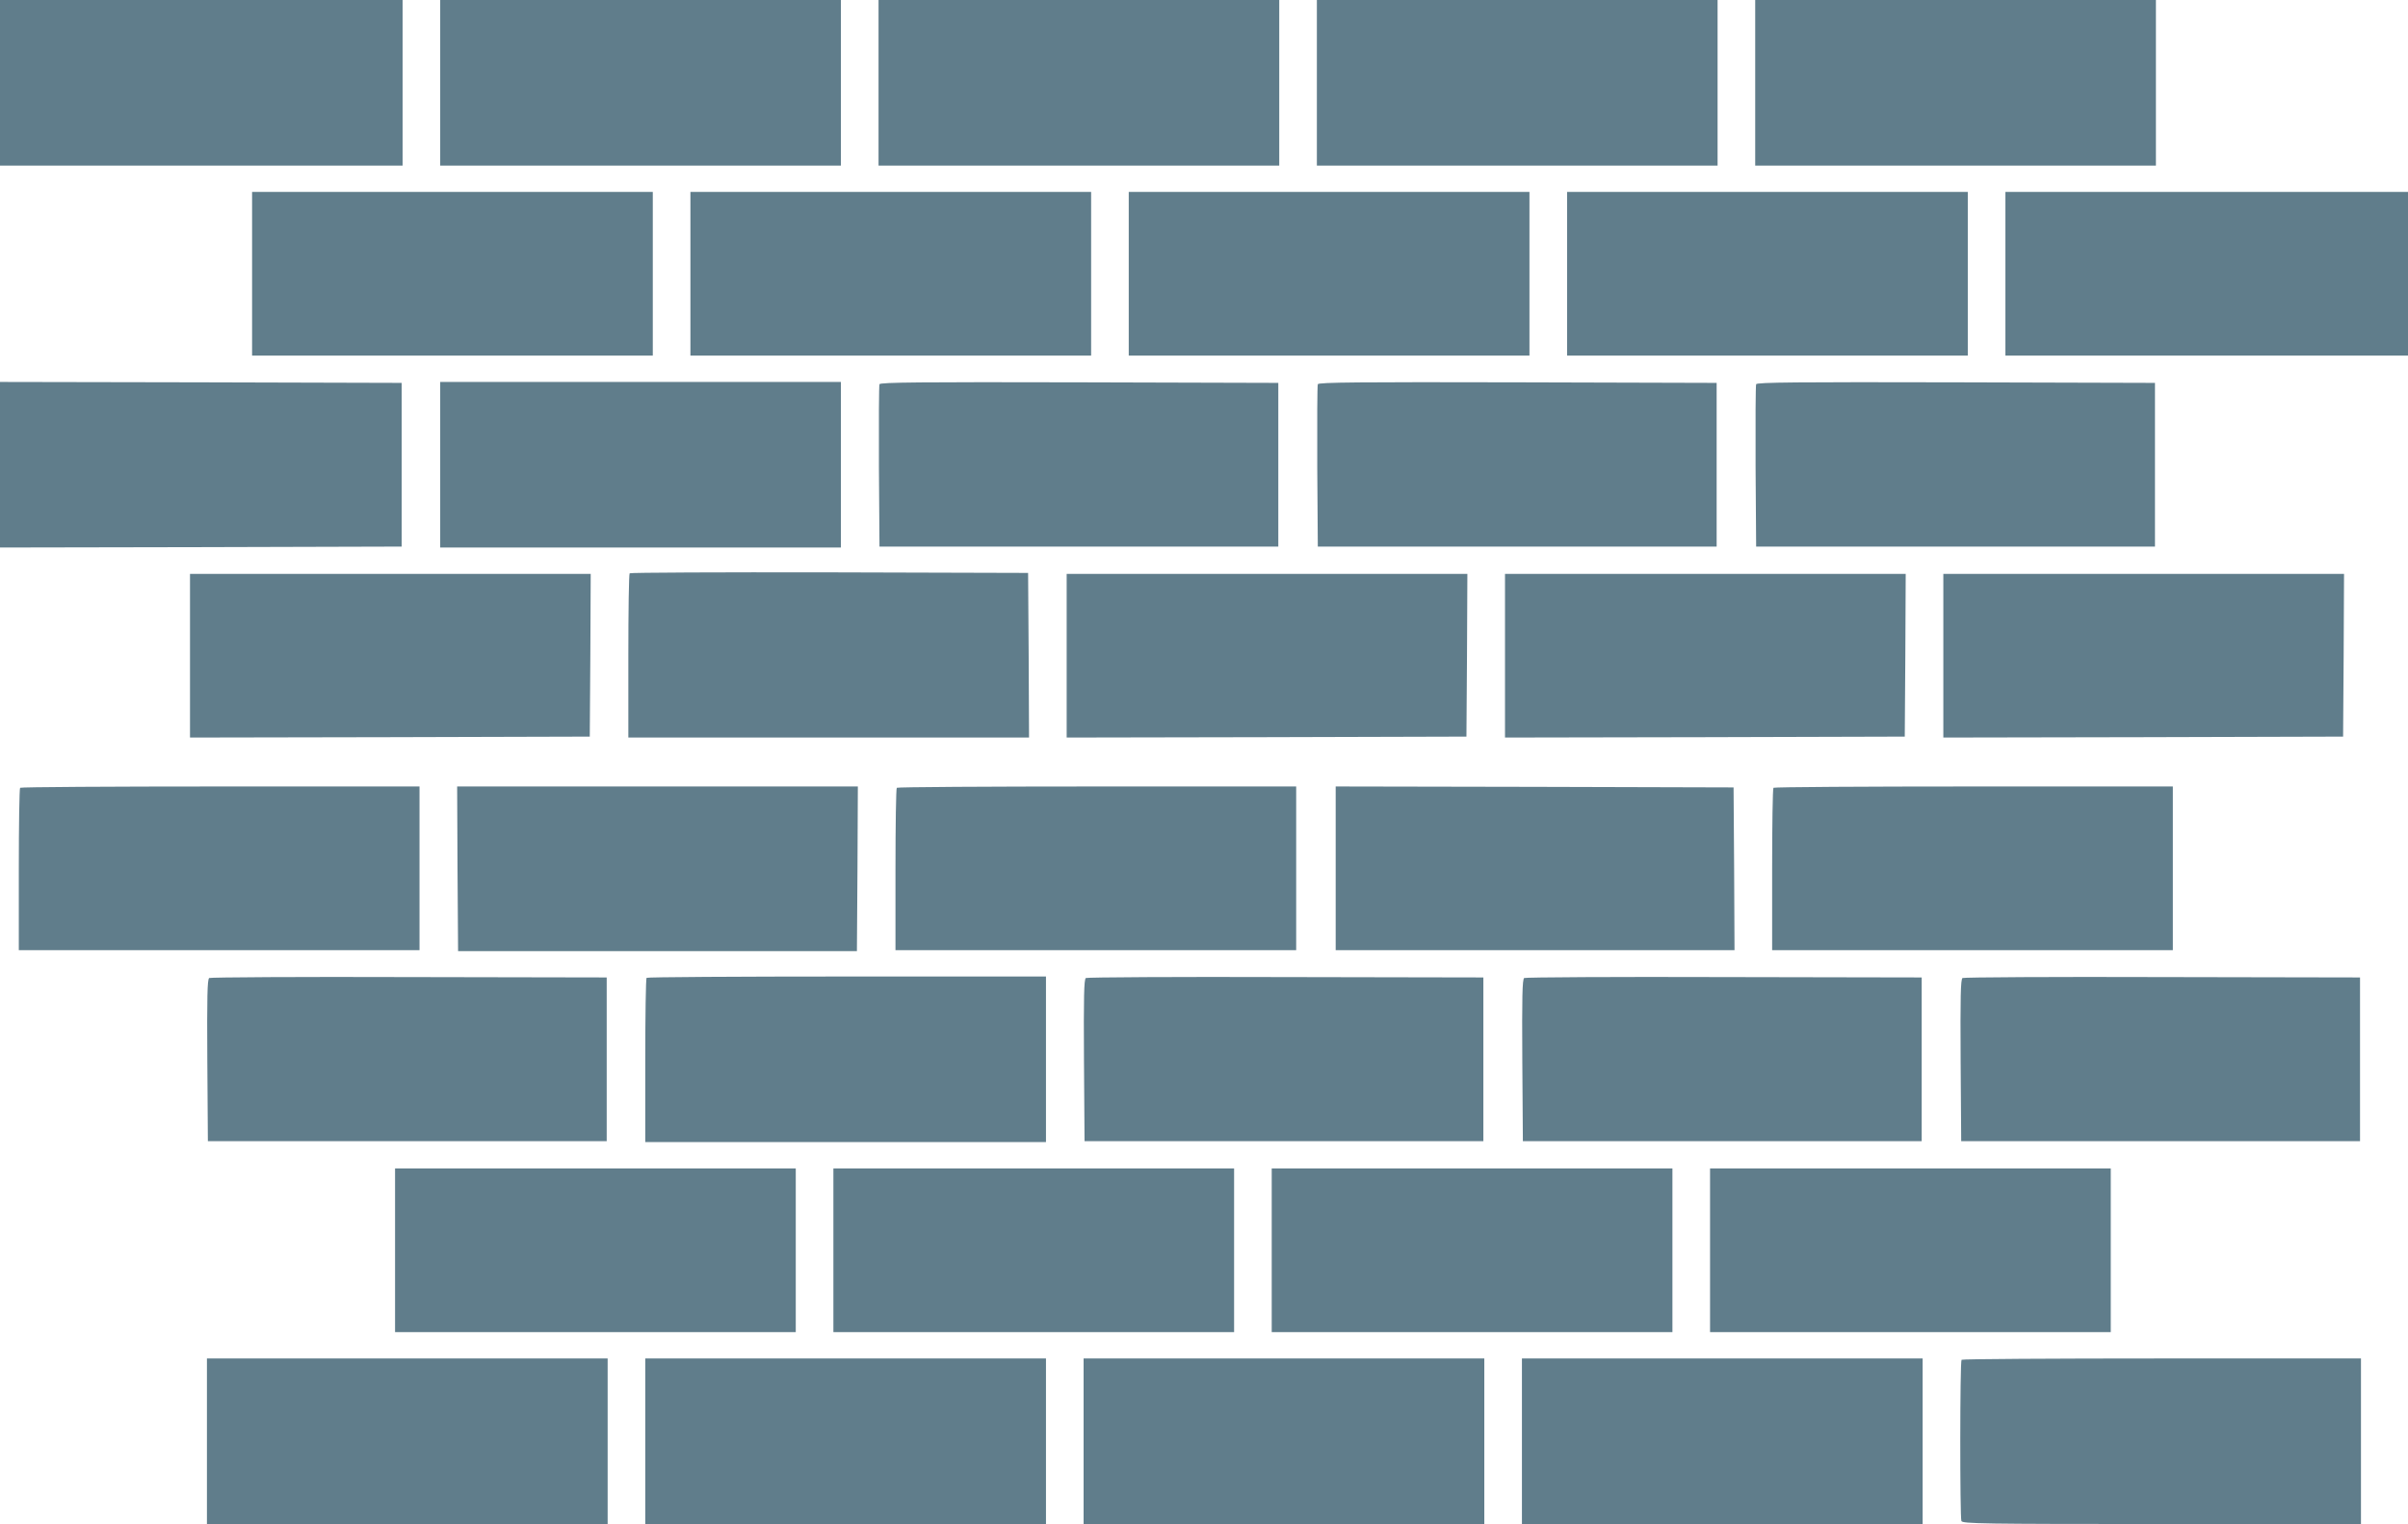 <?xml version="1.0" standalone="no"?>
<!DOCTYPE svg PUBLIC "-//W3C//DTD SVG 20010904//EN"
 "http://www.w3.org/TR/2001/REC-SVG-20010904/DTD/svg10.dtd">
<svg version="1.0" xmlns="http://www.w3.org/2000/svg"
 width="1280pt" height="810pt" viewBox="0 0 1280 810"
 preserveAspectRatio="xMidYMid meet">
<g transform="translate(0,810) scale(0.1,-0.1)"
fill="#607d8b" stroke="none">
<path d="M0 7660 l0 -440 1070 0 1070 0 0 440 0 440 -1070 0 -1070 0 0 -440z"/>
<path d="M2340 7660 l0 -440 1065 0 1065 0 0 440 0 440 -1065 0 -1065 0 0
-440z"/>
<path d="M4670 7660 l0 -440 1065 0 1065 0 0 440 0 440 -1065 0 -1065 0 0
-440z"/>
<path d="M7000 7660 l0 -440 1065 0 1065 0 0 440 0 440 -1065 0 -1065 0 0
-440z"/>
<path d="M9330 7660 l0 -440 1065 0 1065 0 0 440 0 440 -1065 0 -1065 0 0
-440z"/>
<path d="M1340 6645 l0 -435 1065 0 1065 0 0 435 0 435 -1065 0 -1065 0 0
-435z"/>
<path d="M3670 6645 l0 -435 1065 0 1065 0 0 435 0 435 -1065 0 -1065 0 0
-435z"/>
<path d="M6000 6645 l0 -435 1065 0 1065 0 0 435 0 435 -1065 0 -1065 0 0
-435z"/>
<path d="M8330 6645 l0 -435 1065 0 1065 0 0 435 0 435 -1065 0 -1065 0 0
-435z"/>
<path d="M10660 6645 l0 -435 1070 0 1070 0 0 435 0 435 -1070 0 -1070 0 0
-435z"/>
<path d="M0 5630 l0 -440 1068 2 1067 3 0 435 0 435 -1067 3 -1068 2 0 -440z"/>
<path d="M2340 5630 l0 -440 1065 0 1065 0 0 440 0 440 -1065 0 -1065 0 0
-440z"/>
<path d="M4675 6058 c-3 -7 -4 -204 -3 -438 l3 -425 1060 0 1060 0 0 435 0
435 -1058 3 c-841 2 -1059 0 -1062 -10z"/>
<path d="M7005 6058 c-3 -7 -4 -204 -3 -438 l3 -425 1060 0 1060 0 0 435 0
435 -1058 3 c-841 2 -1059 0 -1062 -10z"/>
<path d="M9335 6058 c-3 -7 -4 -204 -3 -438 l3 -425 1060 0 1060 0 0 435 0
435 -1058 3 c-841 2 -1059 0 -1062 -10z"/>
<path d="M3347 5053 c-4 -3 -7 -201 -7 -440 l0 -433 1065 0 1065 0 -2 438 -3
437 -1056 3 c-580 1 -1059 -1 -1062 -5z"/>
<path d="M1010 4615 l0 -435 1063 2 1062 3 3 433 2 432 -1065 0 -1065 0 0
-435z"/>
<path d="M5670 4615 l0 -435 1063 2 1062 3 3 433 2 432 -1065 0 -1065 0 0
-435z"/>
<path d="M8000 4615 l0 -435 1063 2 1062 3 3 433 2 432 -1065 0 -1065 0 0
-435z"/>
<path d="M10330 4615 l0 -435 1063 2 1062 3 3 433 2 432 -1065 0 -1065 0 0
-435z"/>
<path d="M107 3913 c-4 -3 -7 -199 -7 -435 l0 -428 1065 0 1065 0 0 435 0 435
-1058 0 c-582 0 -1062 -3 -1065 -7z"/>
<path d="M2432 3483 l3 -438 1060 0 1060 0 3 438 2 437 -1065 0 -1065 0 2
-437z"/>
<path d="M4767 3913 c-4 -3 -7 -199 -7 -435 l0 -428 1065 0 1065 0 0 435 0
435 -1058 0 c-582 0 -1062 -3 -1065 -7z"/>
<path d="M7100 3485 l0 -435 1060 0 1060 0 -2 433 -3 432 -1057 3 -1058 2 0
-435z"/>
<path d="M9427 3913 c-4 -3 -7 -199 -7 -435 l0 -428 1065 0 1065 0 0 435 0
435 -1058 0 c-582 0 -1062 -3 -1065 -7z"/>
<path d="M1112 2902 c-10 -7 -12 -101 -10 -438 l3 -429 1060 0 1060 0 0 435 0
435 -1050 2 c-577 2 -1056 -1 -1063 -5z"/>
<path d="M3437 2903 c-4 -3 -7 -201 -7 -440 l0 -433 1065 0 1065 0 0 440 0
440 -1058 0 c-582 0 -1062 -3 -1065 -7z"/>
<path d="M5772 2902 c-10 -7 -12 -101 -10 -438 l3 -429 1060 0 1060 0 0 435 0
435 -1050 2 c-577 2 -1056 -1 -1063 -5z"/>
<path d="M8102 2902 c-10 -7 -12 -101 -10 -438 l3 -429 1060 0 1060 0 0 435 0
435 -1050 2 c-577 2 -1056 -1 -1063 -5z"/>
<path d="M10432 2902 c-10 -7 -12 -101 -10 -438 l3 -429 1060 0 1060 0 0 435
0 435 -1050 2 c-577 2 -1056 -1 -1063 -5z"/>
<path d="M2100 1455 l0 -435 1065 0 1065 0 0 435 0 435 -1065 0 -1065 0 0
-435z"/>
<path d="M4430 1455 l0 -435 1065 0 1065 0 0 435 0 435 -1065 0 -1065 0 0
-435z"/>
<path d="M6760 1455 l0 -435 1065 0 1065 0 0 435 0 435 -1065 0 -1065 0 0
-435z"/>
<path d="M9090 1455 l0 -435 1065 0 1065 0 0 435 0 435 -1065 0 -1065 0 0
-435z"/>
<path d="M1100 440 l0 -440 1065 0 1065 0 0 440 0 440 -1065 0 -1065 0 0 -440z"/>
<path d="M3430 440 l0 -440 1065 0 1065 0 0 440 0 440 -1065 0 -1065 0 0 -440z"/>
<path d="M5760 440 l0 -440 1065 0 1065 0 0 440 0 440 -1065 0 -1065 0 0 -440z"/>
<path d="M8090 440 l0 -440 1065 0 1065 0 0 440 0 440 -1065 0 -1065 0 0 -440z"/>
<path d="M10427 873 c-9 -8 -9 -836 -1 -857 6 -14 109 -16 1065 -16 l1059 0 0
440 0 440 -1058 0 c-582 0 -1062 -3 -1065 -7z"/>
</g>
</svg>
